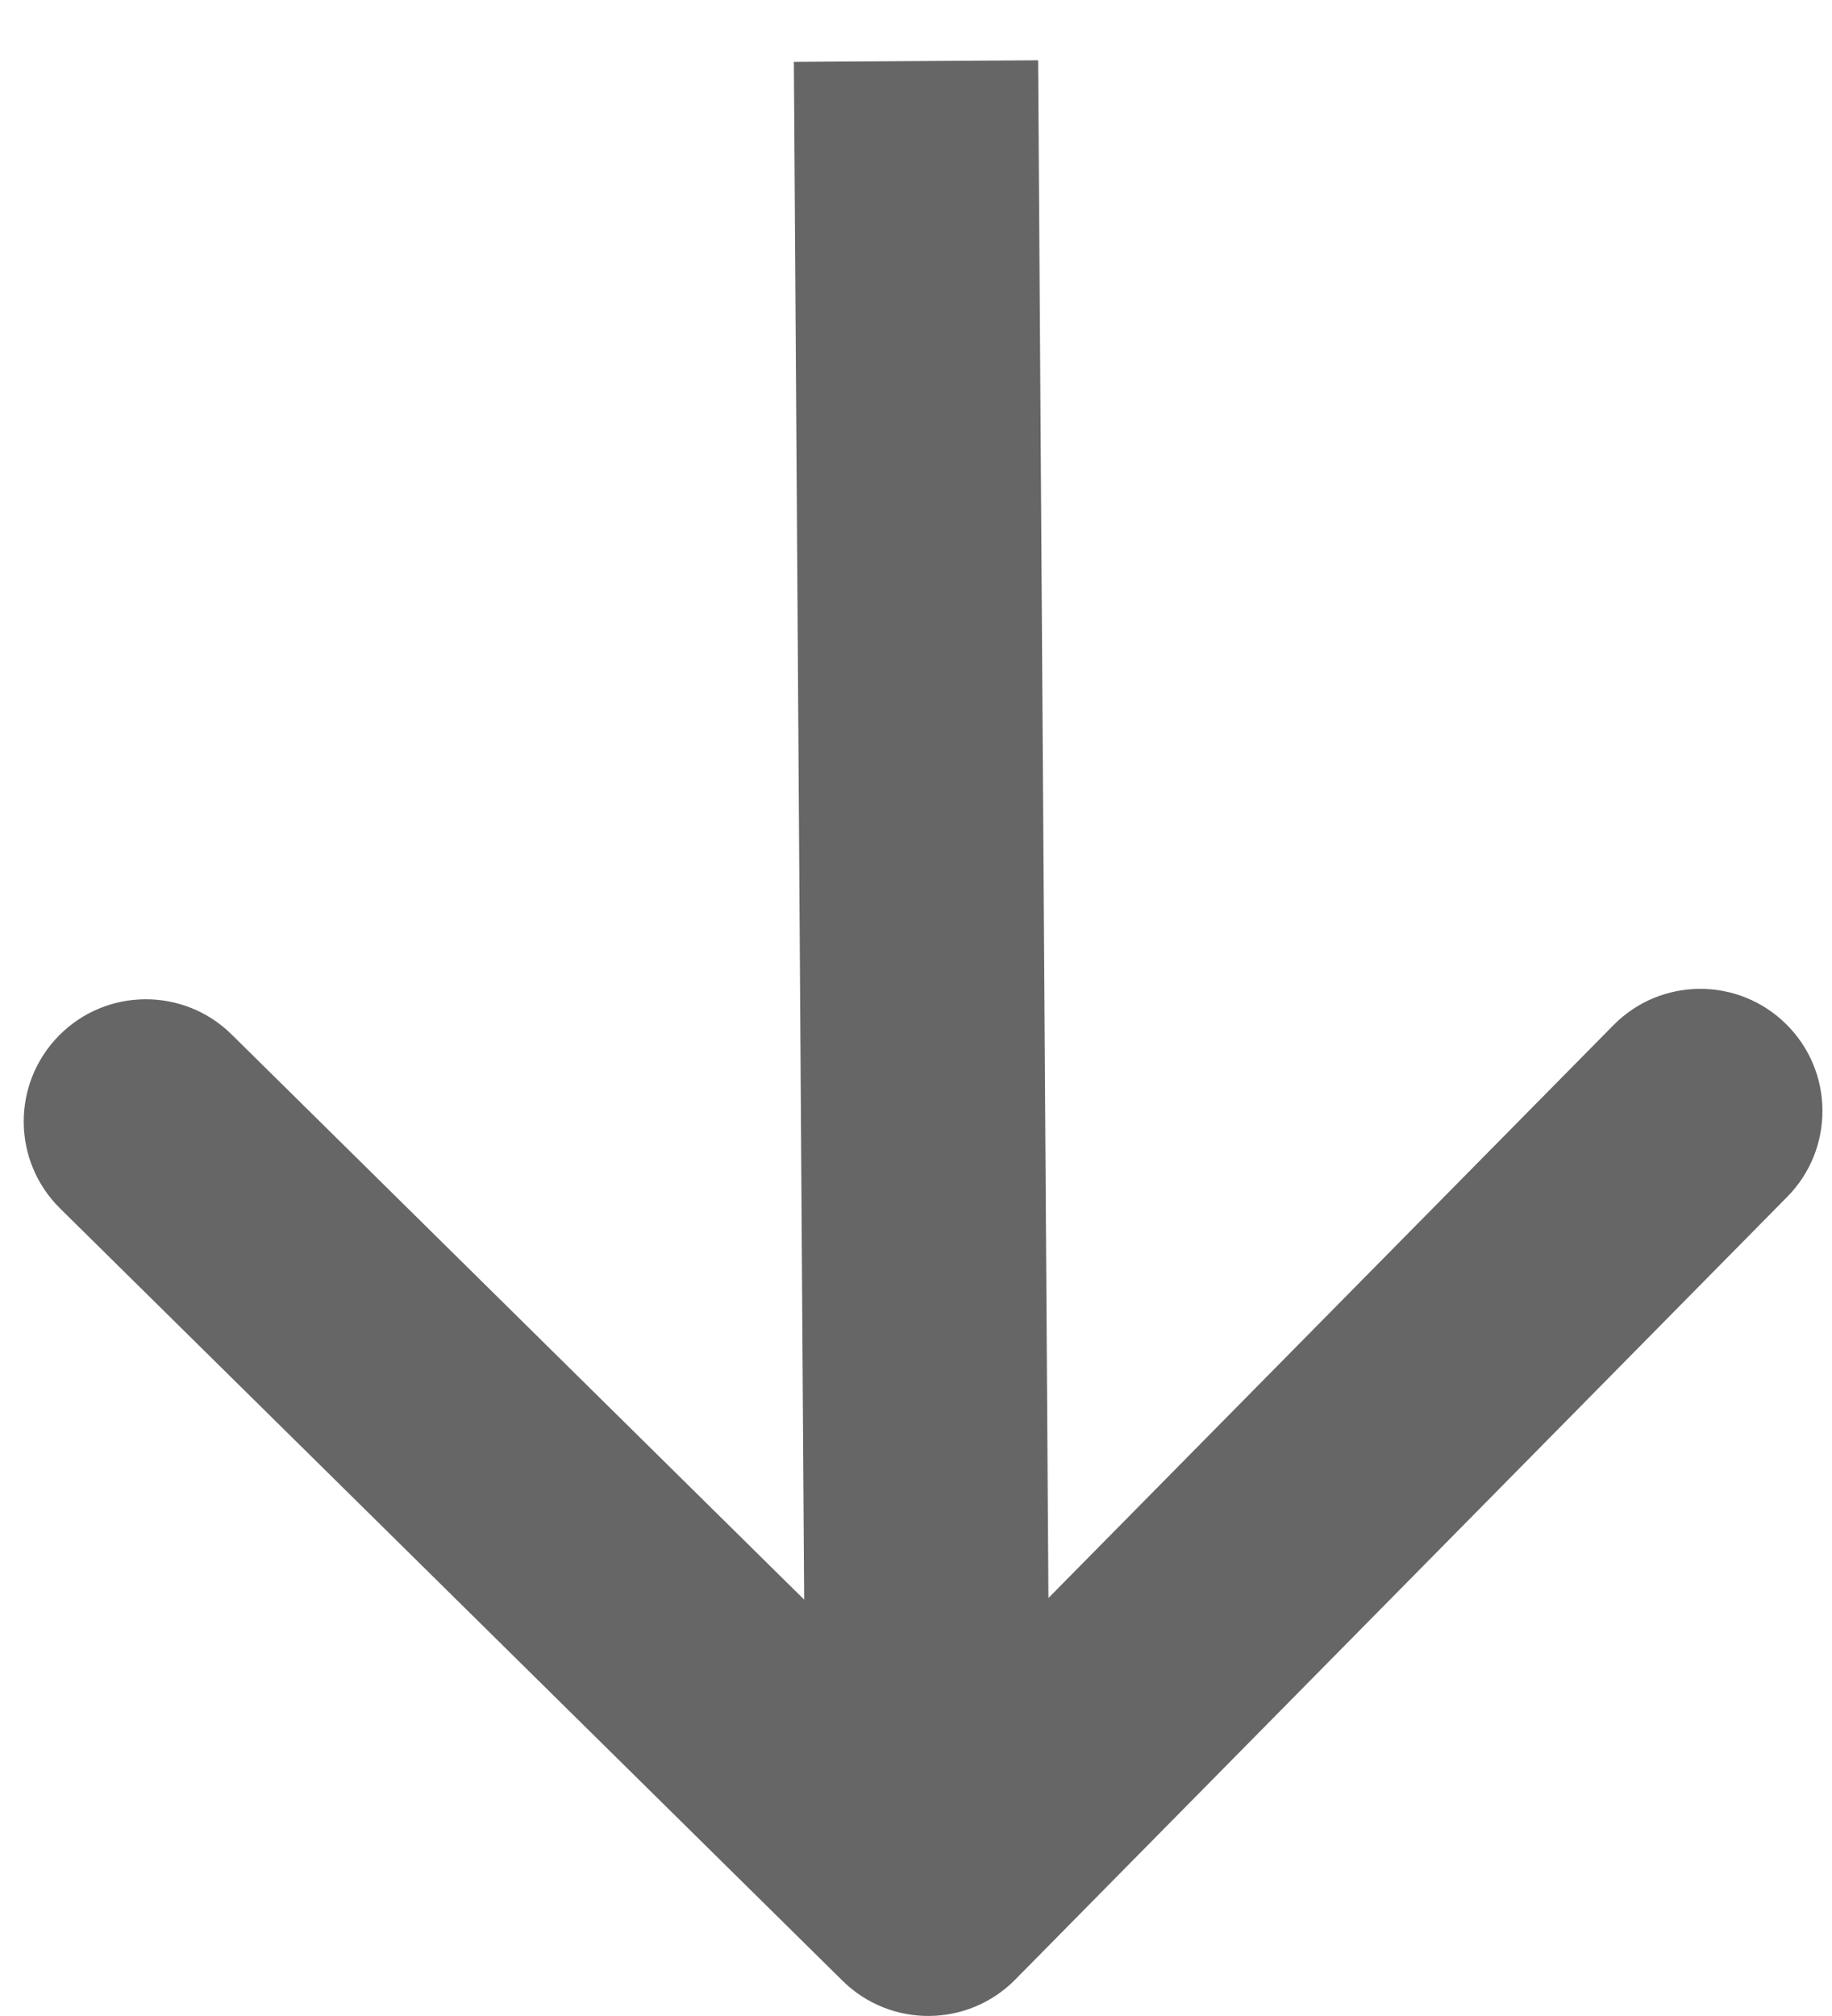 <svg width="30" height="33" viewBox="0 0 30 33" fill="none" xmlns="http://www.w3.org/2000/svg">
<path d="M13.797 32.423C14.583 33.199 15.849 33.19 16.625 32.404L29.267 19.591C30.043 18.805 30.035 17.538 29.248 16.763C28.462 15.987 27.196 15.995 26.42 16.782L15.182 28.171L3.793 16.933C3.007 16.158 1.74 16.166 0.965 16.952C0.189 17.739 0.197 19.005 0.984 19.781L13.797 32.423ZM15 1L13 1.013L13.201 31.013L15.201 30.999L17.201 30.986L17 0.987L15 1Z" fill="#666666"/>
</svg>
